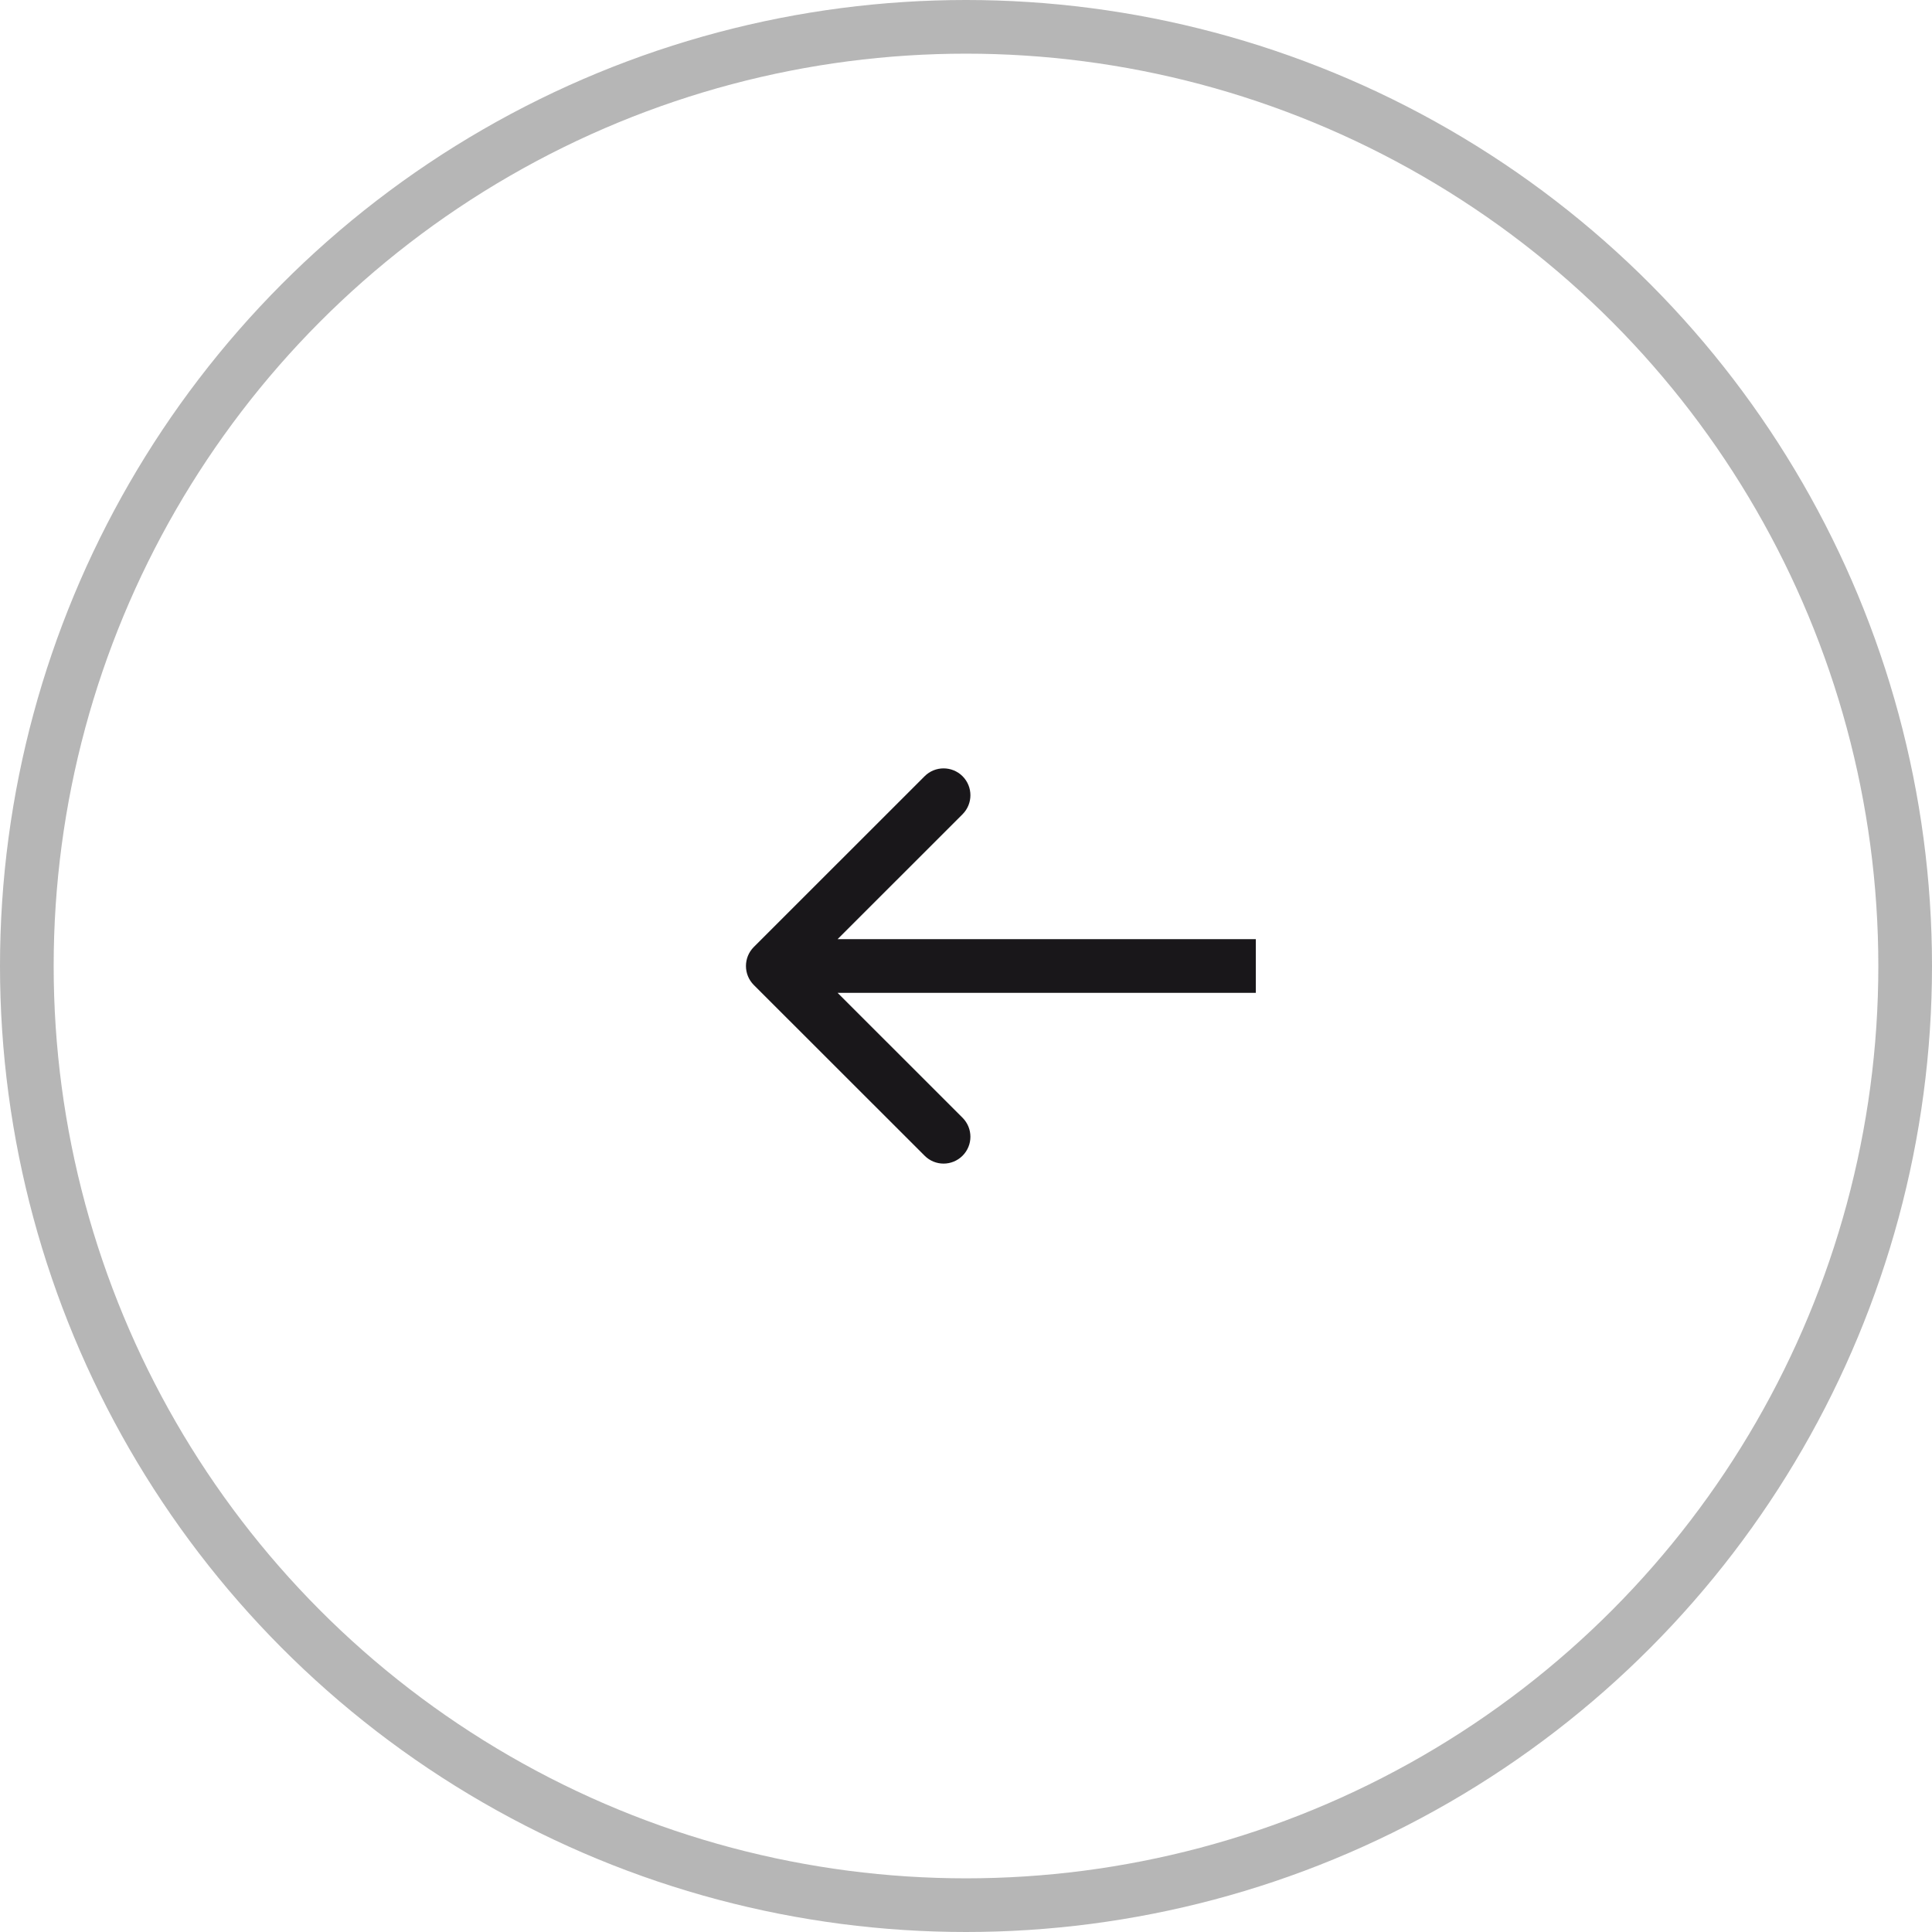 <svg width="36" height="36" viewBox="0 0 36 36" fill="none" xmlns="http://www.w3.org/2000/svg">
<circle cx="18" cy="18" r="17.5" transform="rotate(-180 18 18)" stroke="#B6B6B6"/>
<path d="M14.046 17.646C13.851 17.842 13.851 18.158 14.046 18.354L17.229 21.535C17.424 21.731 17.74 21.731 17.936 21.535C18.131 21.34 18.131 21.024 17.936 20.828L15.107 18L17.936 15.172C18.131 14.976 18.131 14.66 17.936 14.464C17.74 14.269 17.424 14.269 17.229 14.464L14.046 17.646ZM23.4 17.5L14.4 17.5L14.4 18.5L23.4 18.5L23.4 17.5Z" fill="#19171A"/>
</svg>
